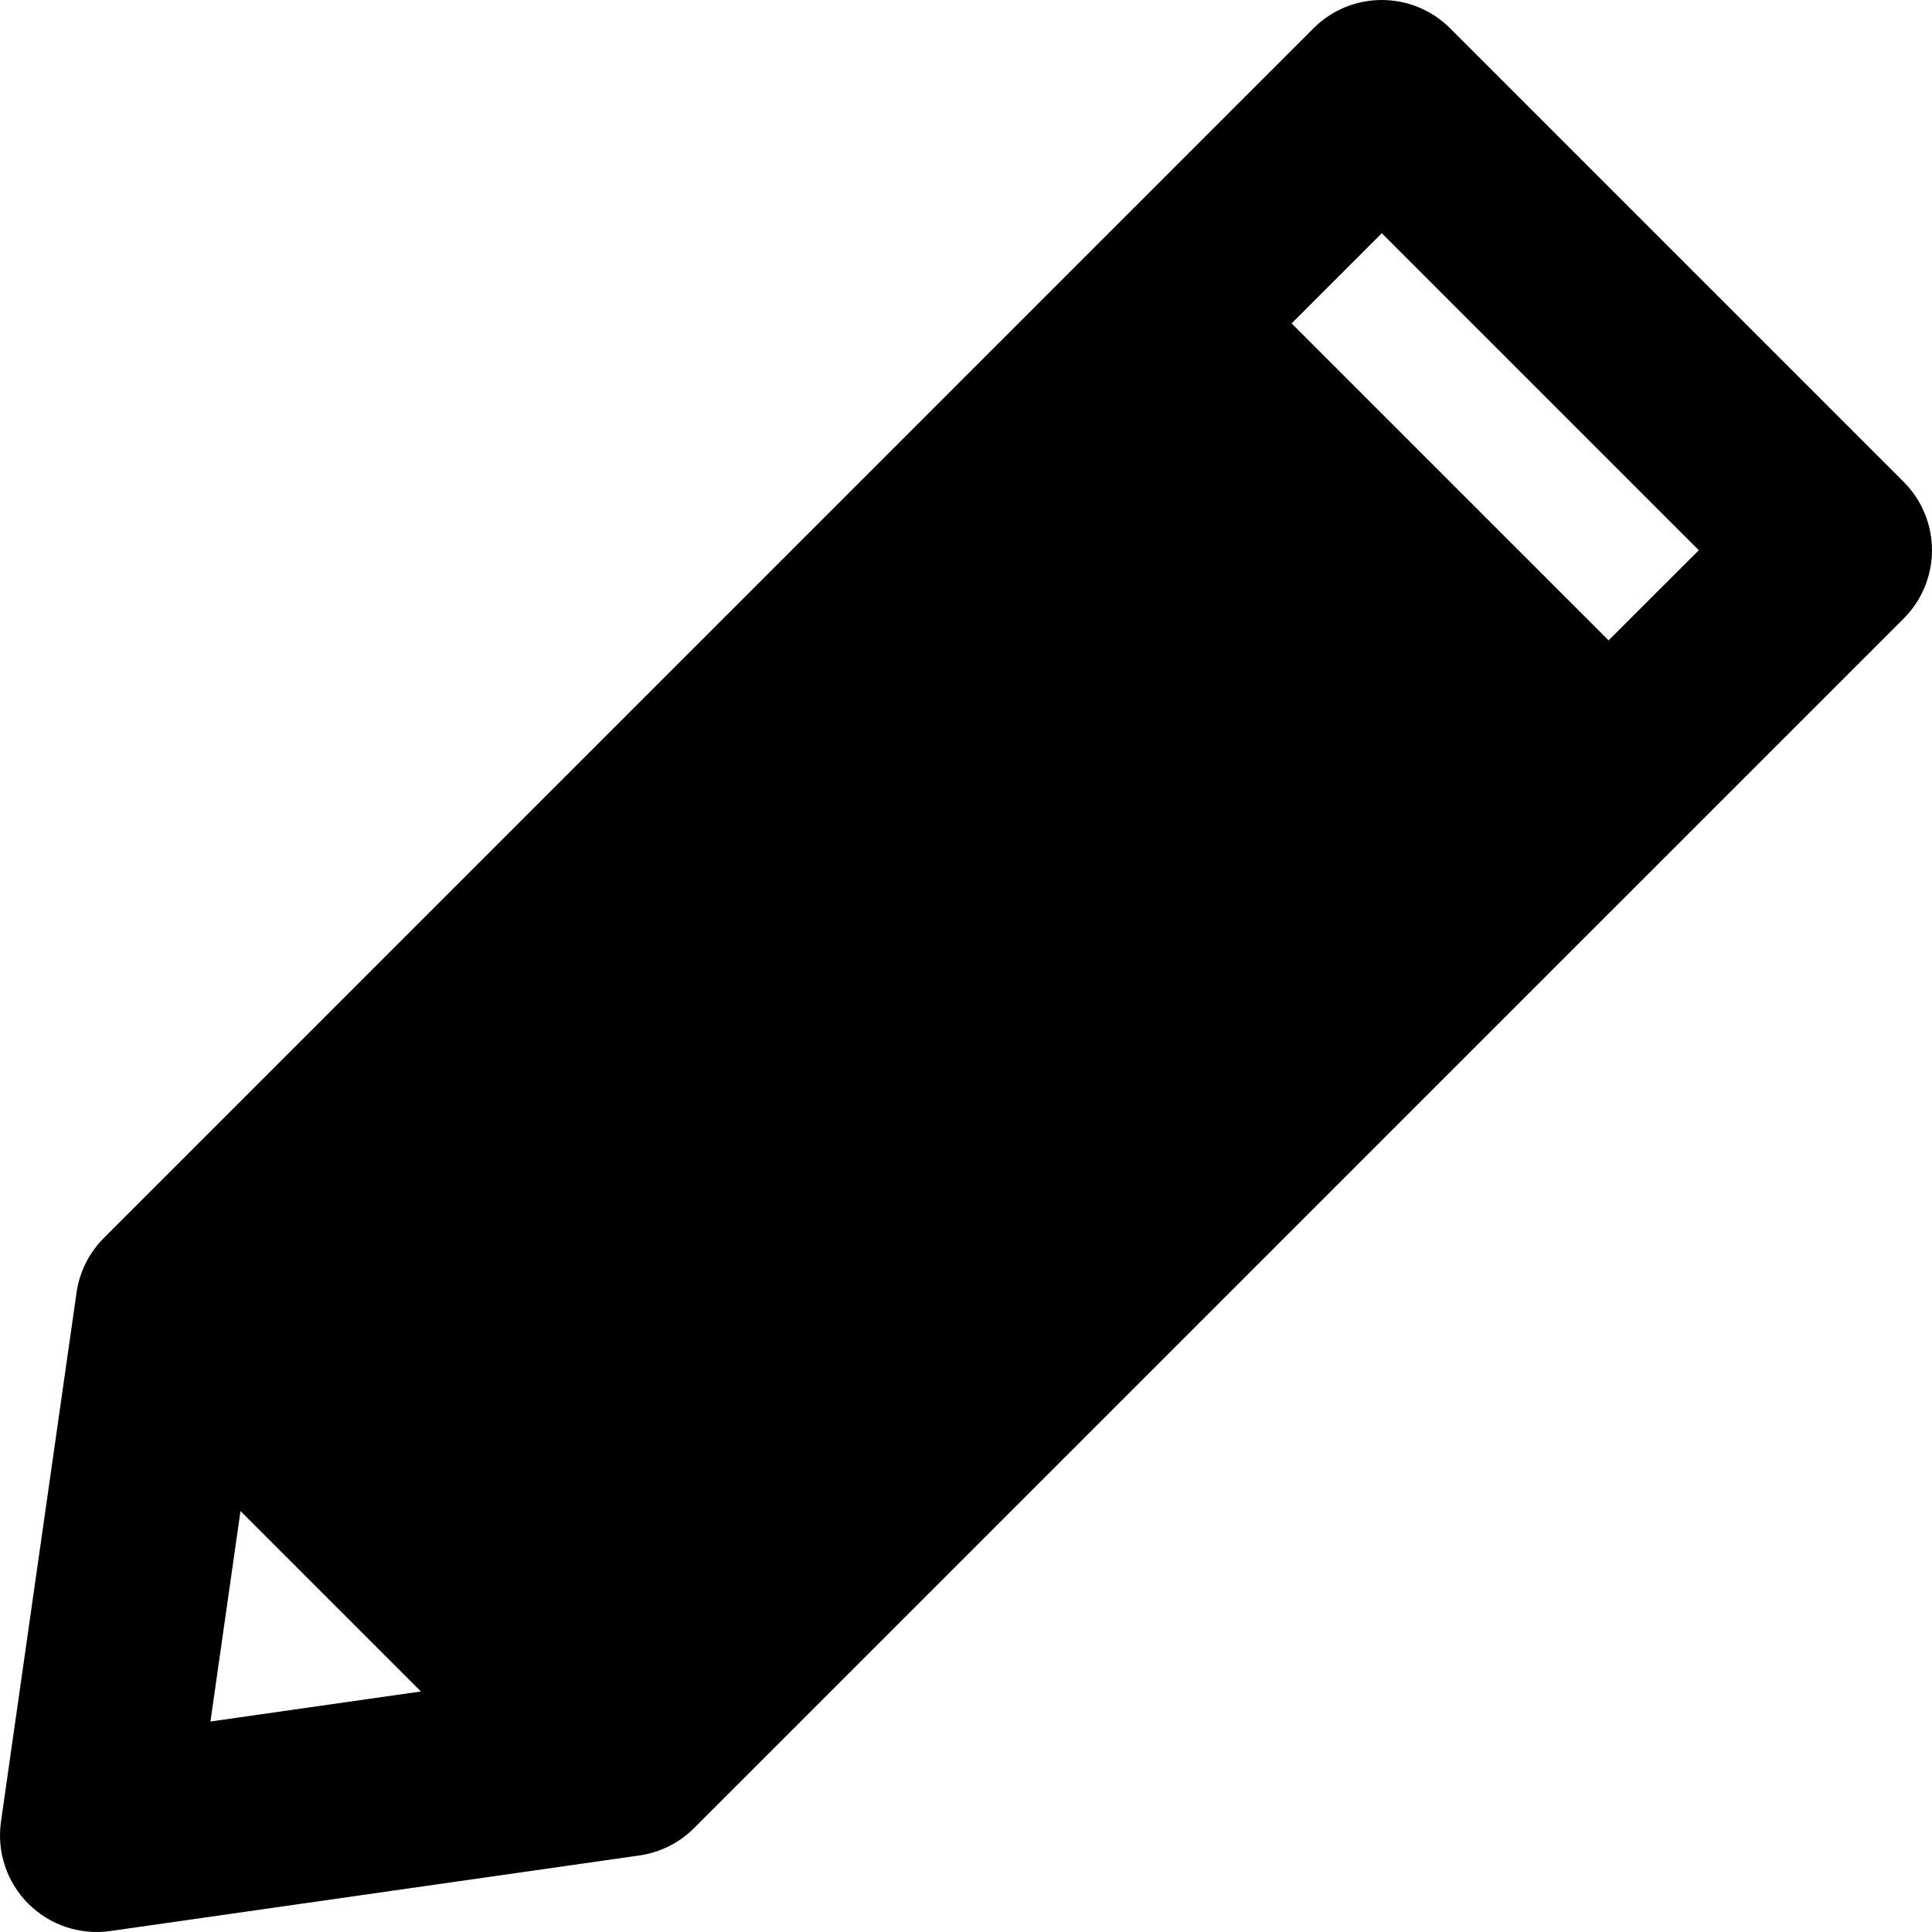 <svg width="40" height="40" viewBox="0 0 40 40" fill="none" xmlns="http://www.w3.org/2000/svg">
	<path fill-rule="evenodd" clip-rule="evenodd" d="M27.194 0.586C27.975 -0.195 29.241 -0.195 30.023 0.586L39.414 9.977C39.789 10.352 40 10.861 40 11.392C40 11.922 39.789 12.431 39.414 12.806L14.37 37.849C14.064 38.155 13.668 38.353 13.239 38.415L2.283 39.98C1.66 40.069 1.031 39.859 0.586 39.414C0.141 38.969 -0.069 38.341 0.02 37.717L1.585 26.761C1.646 26.333 1.845 25.936 2.151 25.63L27.194 0.586ZM33.304 13.258L26.741 6.696L28.609 4.829L35.172 11.392L33.304 13.258ZM8.714 35.02L4.979 31.285L4.357 35.642L8.714 35.02Z" fill="currentColor"/>
</svg>
